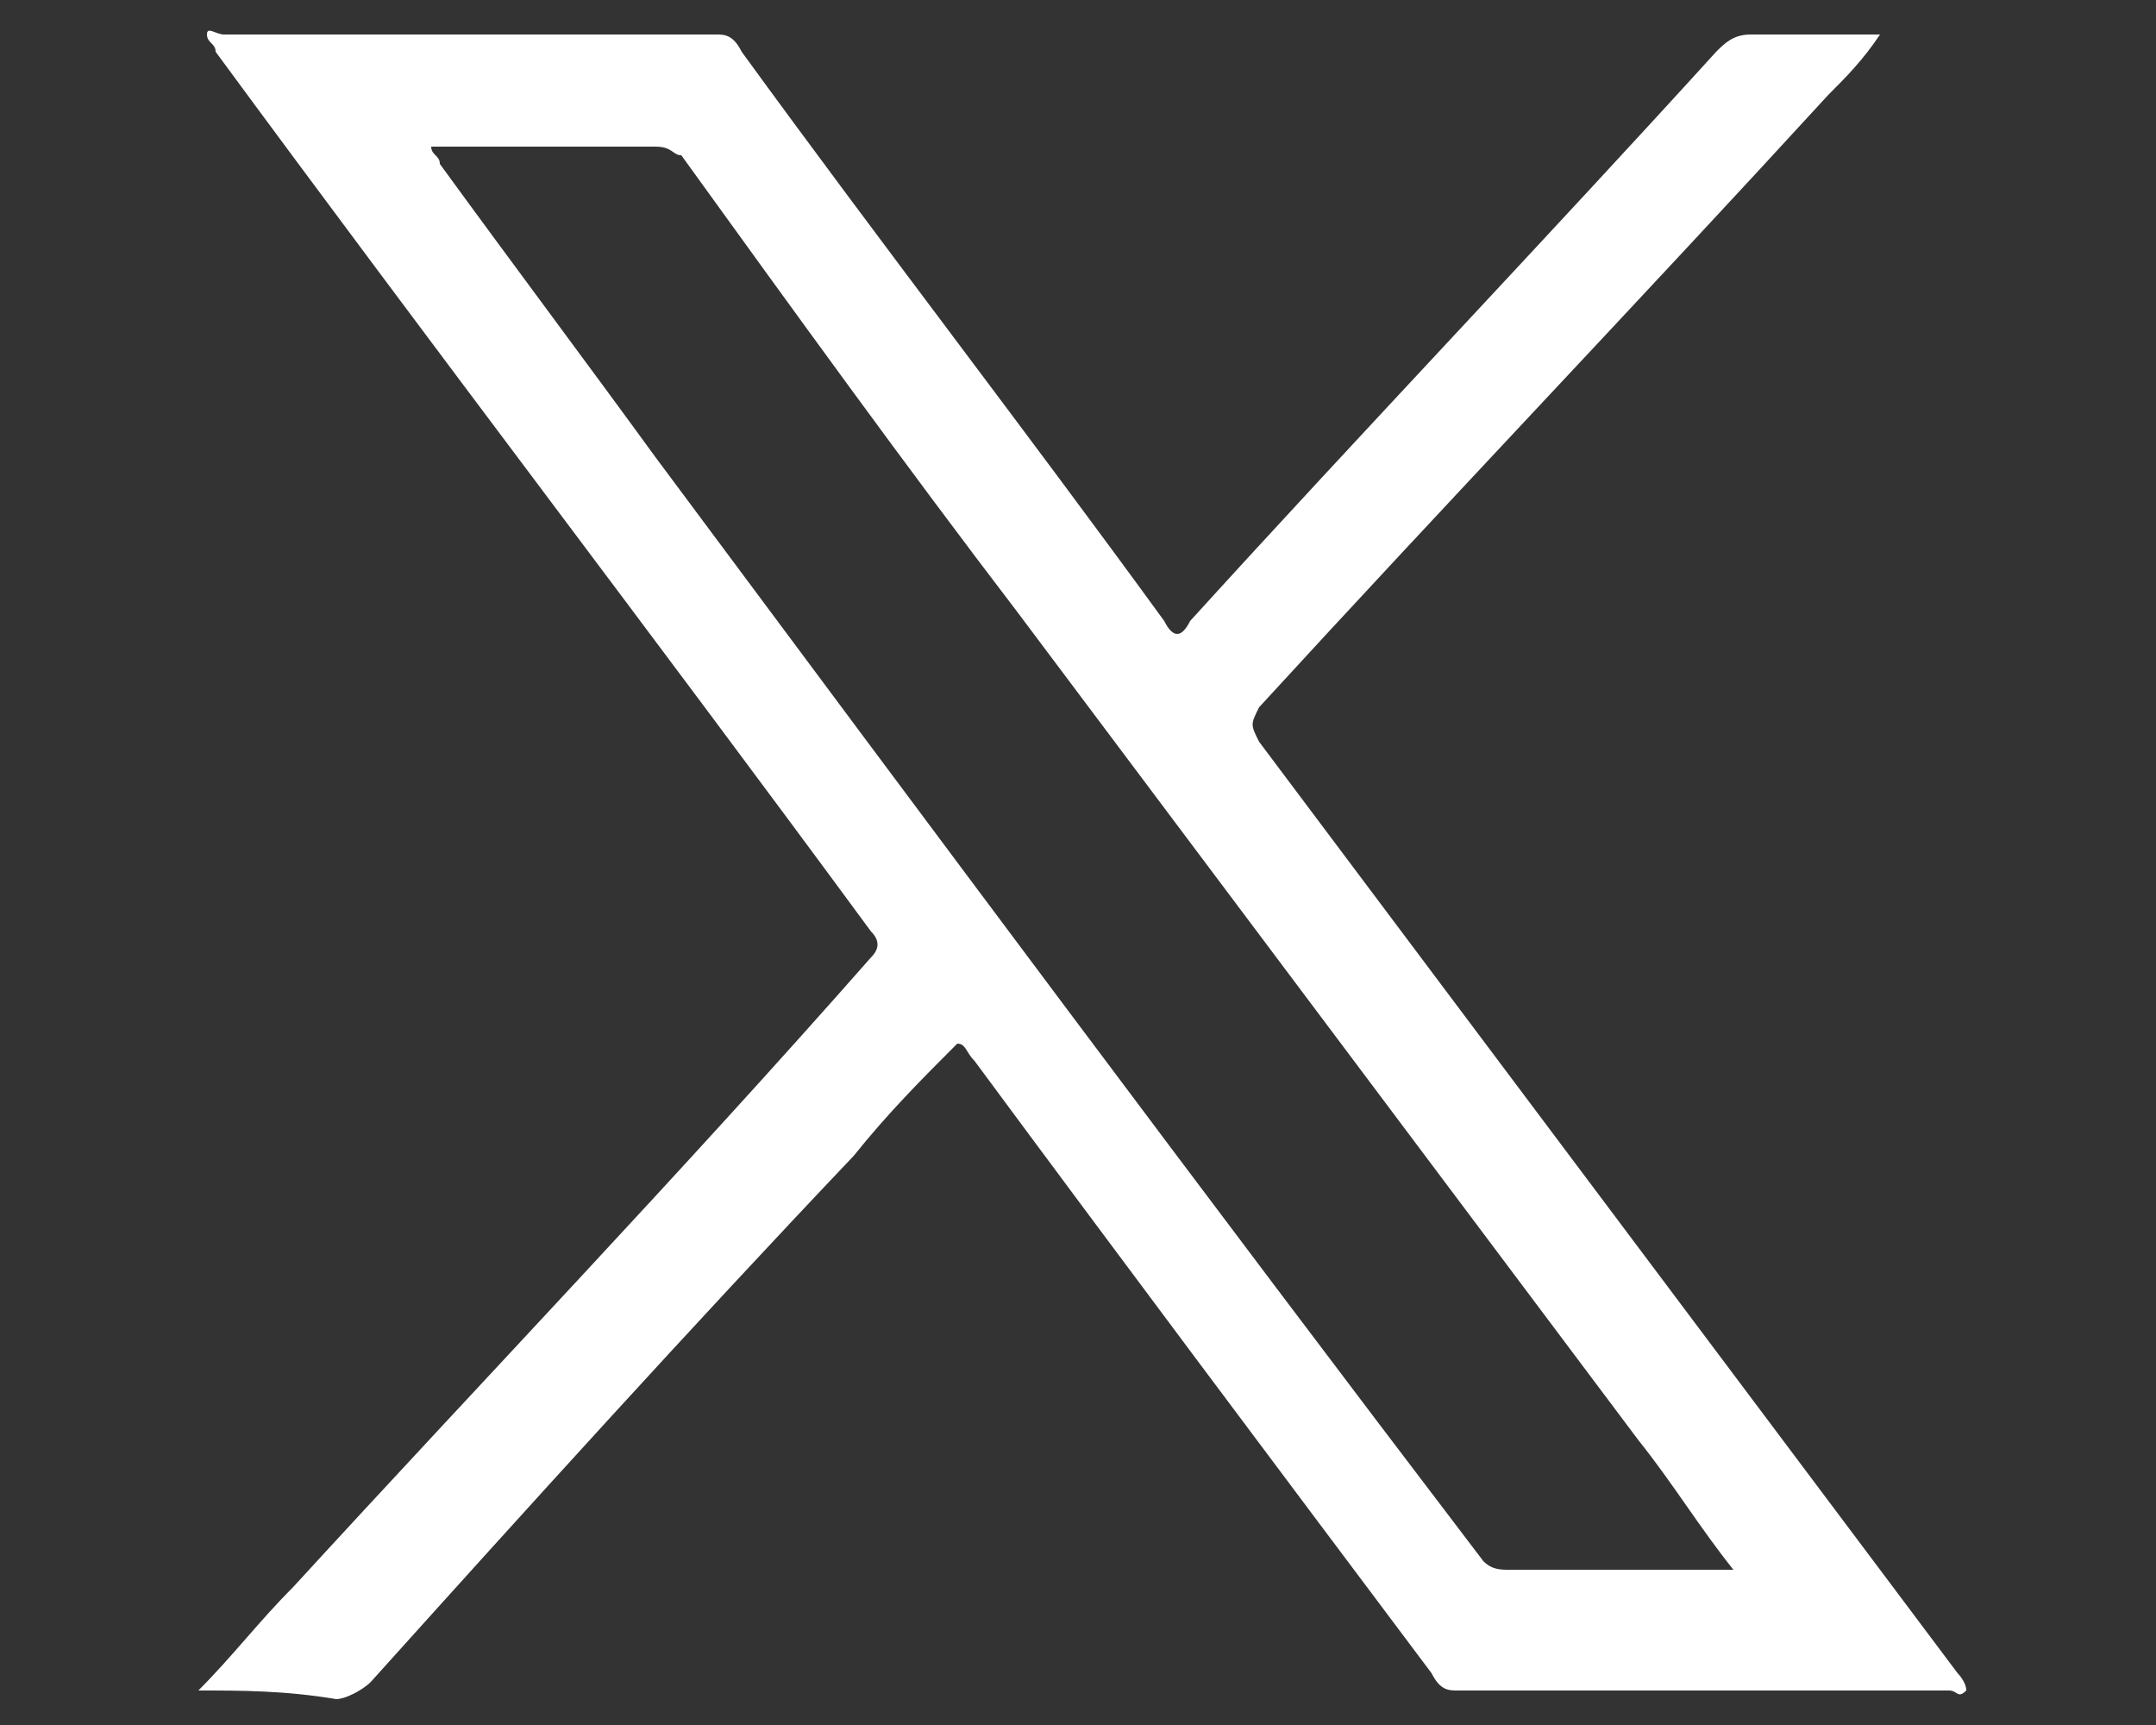 <?xml version="1.0" encoding="utf-8"?>
<!-- Generator: Adobe Illustrator 27.7.0, SVG Export Plug-In . SVG Version: 6.00 Build 0)  -->
<svg version="1.1" id="Layer_1" xmlns="http://www.w3.org/2000/svg" xmlns:xlink="http://www.w3.org/1999/xlink" x="0px" y="0px"
	 width="25px" height="20px" viewBox="0 0 25 20" style="enable-background:new 0 0 25 20;" xml:space="preserve">
<rect x="0" y="0" width="25" height="20" fill="#333333" stroke="none"/>
<g>
	<path d="M2.3,19.6c0.4-0.4,0.7-0.8,1.1-1.2c2.2-2.4,4.5-4.8,6.7-7.3c0.1-0.1,0.1-0.2,0-0.3C7.6,7.4,5,4,2.5,0.6
		c0-0.1-0.1-0.1-0.1-0.2c0-0.1,0.1,0,0.2,0c1.9,0,3.8,0,5.7,0c0.1,0,0.2,0,0.3,0.2c1.6,2.2,3.3,4.4,4.9,6.6c0.1,0.2,0.2,0.2,0.3,0
		c2-2.2,4.1-4.4,6.1-6.6c0.1-0.1,0.2-0.2,0.4-0.2c0.4,0,0.9,0,1.3,0c0.1,0,0.1,0,0.2,0c-0.2,0.3-0.4,0.5-0.6,0.7
		c-2.2,2.4-4.4,4.7-6.6,7.1c-0.1,0.2-0.1,0.2,0,0.4c2.7,3.6,5.4,7.2,8.1,10.8c0,0,0.1,0.1,0.1,0.2c-0.1,0.1-0.1,0-0.2,0
		c-1.9,0-3.8,0-5.7,0c-0.1,0-0.2,0-0.3-0.2c-1.8-2.4-3.6-4.8-5.3-7.1c-0.1-0.1-0.1-0.2-0.2-0.2c-0.4,0.4-0.8,0.8-1.2,1.3
		c-1.9,2-3.8,4.1-5.6,6.1c-0.1,0.1-0.3,0.2-0.4,0.2C3.3,19.6,2.8,19.6,2.3,19.6z M5,1.7c0,0.1,0.1,0.1,0.1,0.2
		C5.9,3,6.8,4.2,7.6,5.3c3.2,4.3,6.4,8.6,9.6,12.8c0.1,0.1,0.2,0.1,0.3,0.1c0.8,0,1.6,0,2.4,0c0.1,0,0.1,0,0.2,0
		c-0.4-0.5-0.7-1-1.1-1.5c-2.4-3.2-4.8-6.4-7.2-9.6c-1.3-1.7-2.6-3.5-3.9-5.3C7.8,1.8,7.8,1.7,7.6,1.7C6.8,1.7,5.9,1.7,5,1.7z" fill="white"/>
</g>
</svg>
